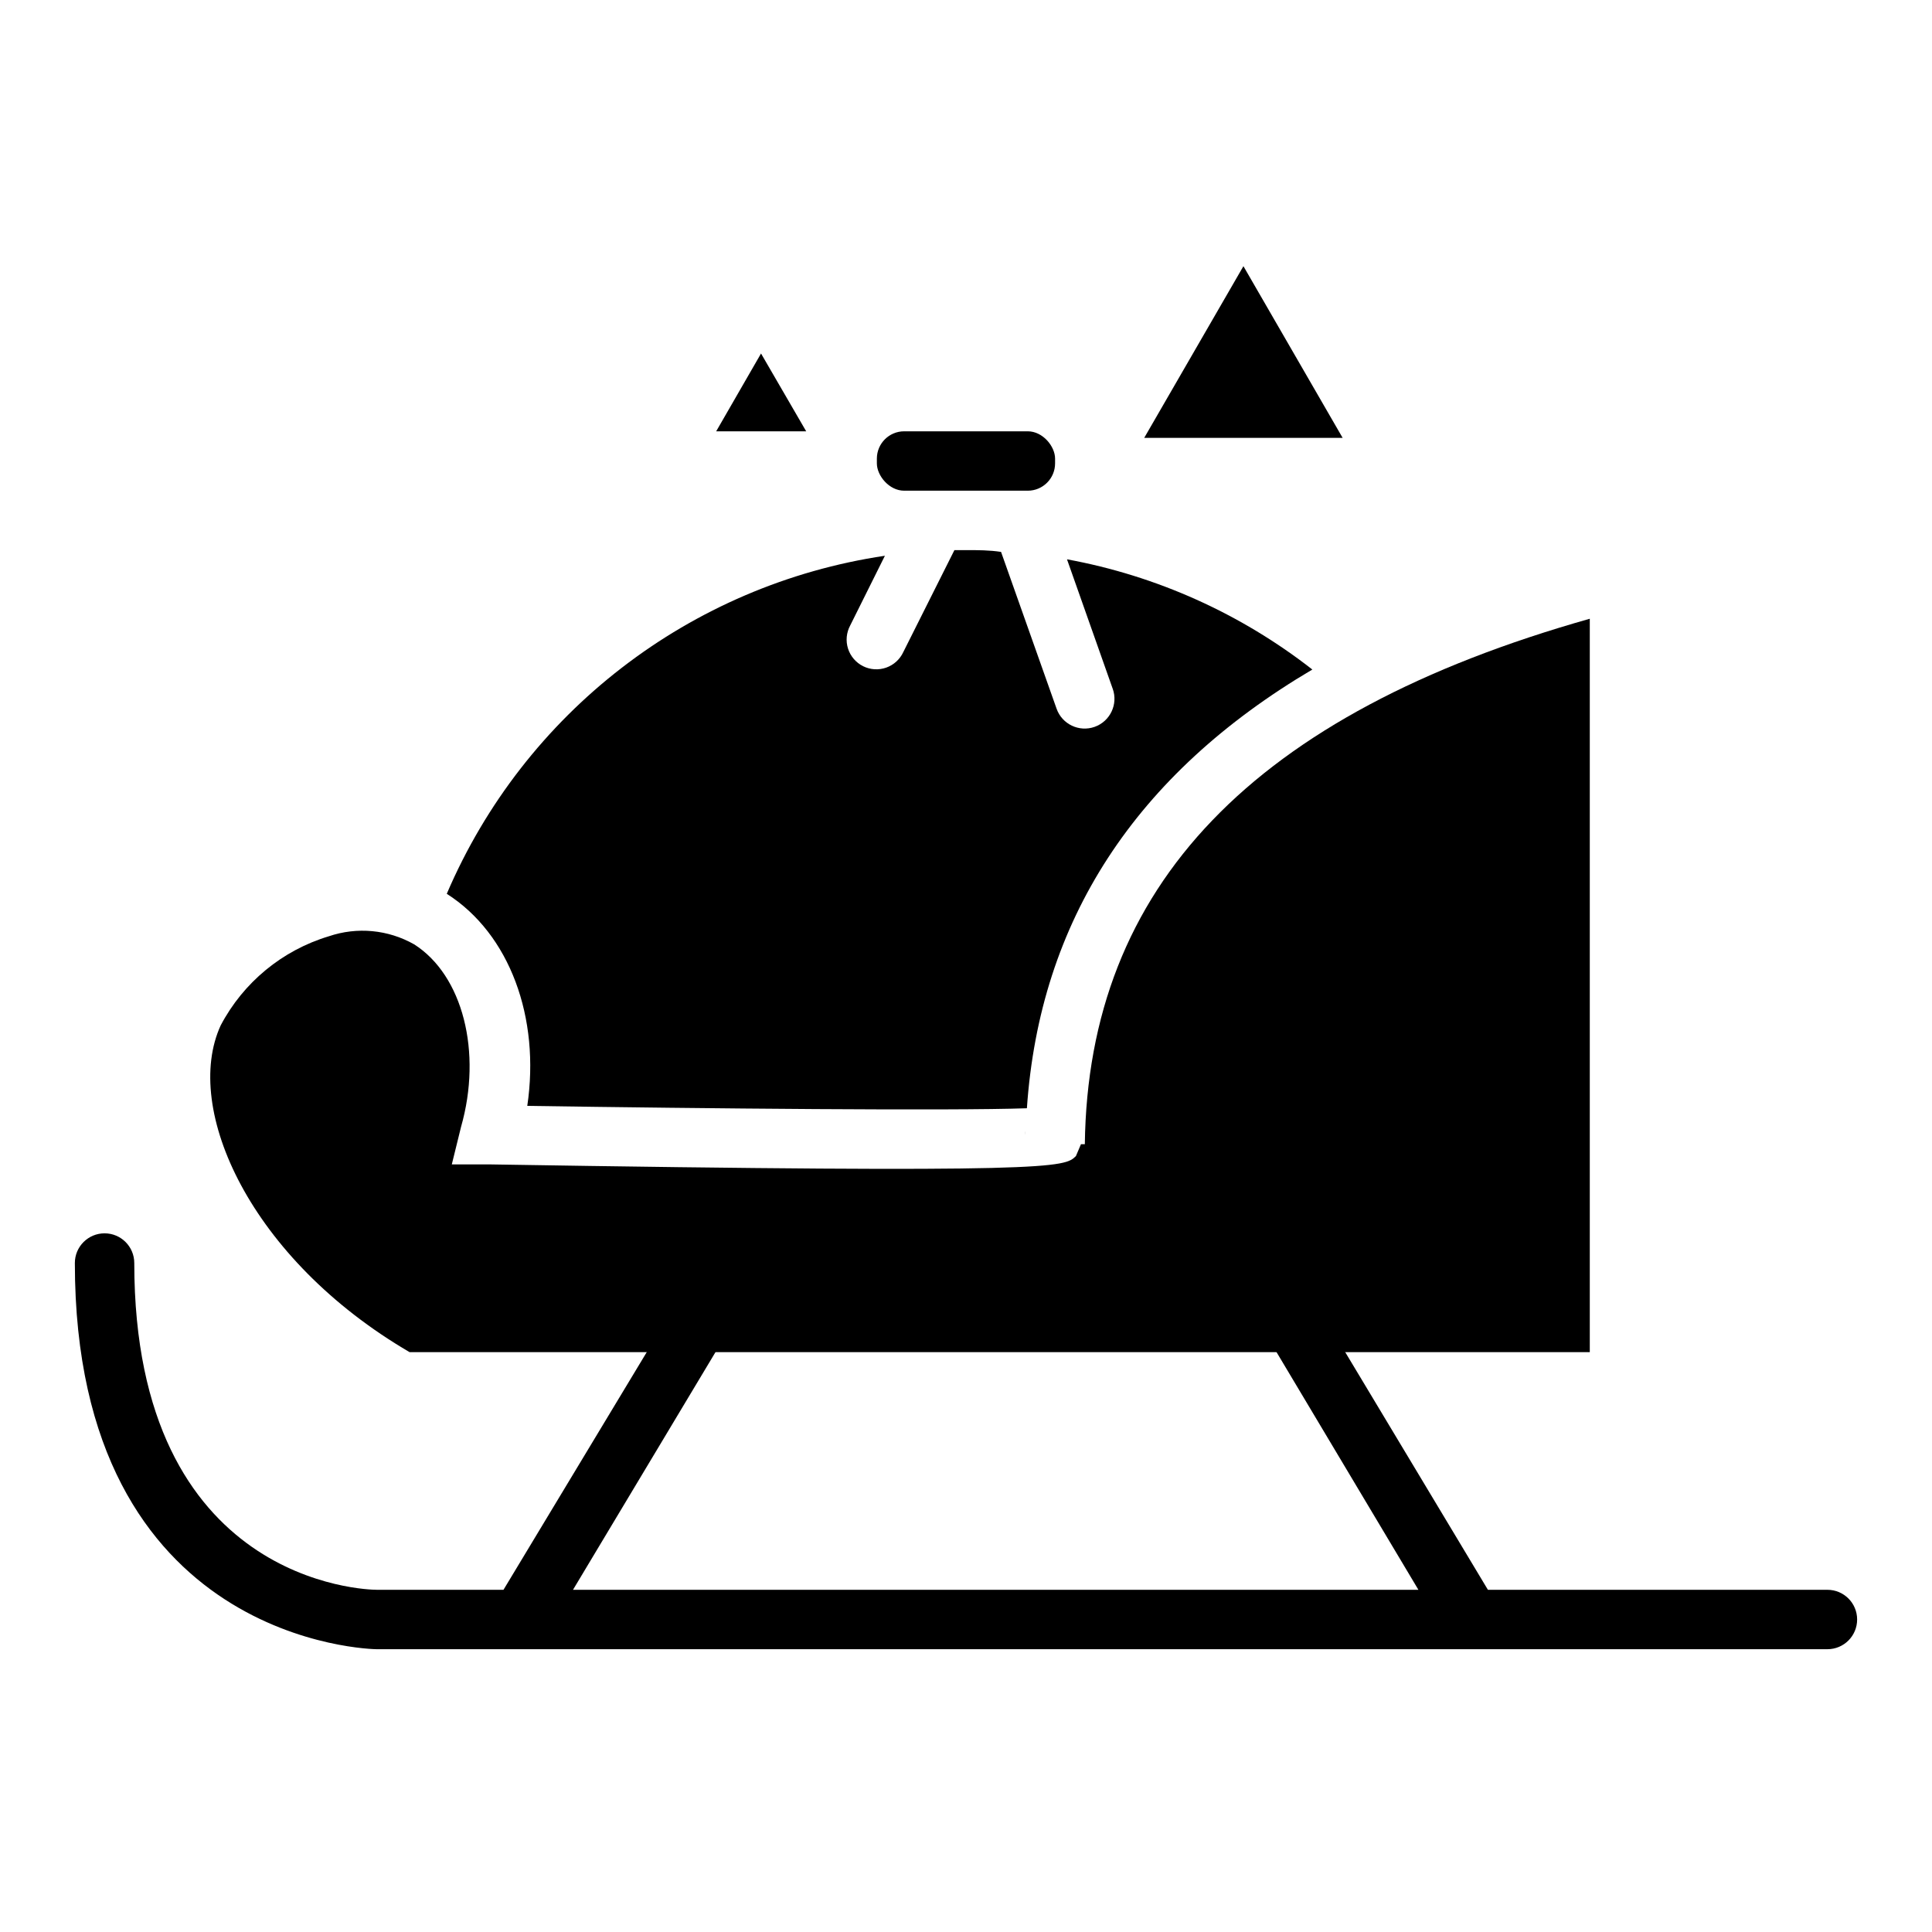 <?xml version="1.0" encoding="UTF-8"?>
<!-- Uploaded to: ICON Repo, www.svgrepo.com, Generator: ICON Repo Mixer Tools -->
<svg fill="#000000" width="800px" height="800px" version="1.1" viewBox="144 144 512 512" xmlns="http://www.w3.org/2000/svg">
 <g>
  <path d="m383.62 258.3h32.746c4 0 7.242 4 7.242 7.242v1.258c0 4-3.242 7.242-7.242 7.242h-32.746c-4 0-7.242-4-7.242-7.242v-1.258c0-4 3.242-7.242 7.242-7.242z"/>
  <path d="m473.52 214.54-26.293 45.5h52.586z"/>
  <path d="m345.68 237.68-11.887 20.625h23.855z"/>
  <path d="m283.73 437.07c46.84 0.707 112.41 1.34 132.41 0.629 3.387-49.672 28.734-88.559 75.648-116.27v0.004c-19.004-14.836-41.309-24.855-65.023-29.207l12.121 34.32h0.004c1.457 4.109-0.695 8.621-4.801 10.078-4.109 1.457-8.621-0.695-10.078-4.801l-14.719-41.562c-3.07-0.477-6.141-0.477-9.289-0.477h-3.07l-13.539 27-0.004 0.004c-0.887 1.934-2.523 3.426-4.531 4.137-2.008 0.707-4.219 0.574-6.125-0.375-1.906-0.949-3.348-2.629-3.996-4.66-0.645-2.027-0.441-4.231 0.562-6.109l9.211-18.5c-51.629 7.684-95.582 41.594-116.11 89.586 16.691 10.625 24.797 32.824 21.336 56.203z"/>
  <path d="m431.49 447.23h-1.023l-1.34 3.148c-3.07 2.992-4.723 4.644-155.16 2.203h-10.234l2.441-9.918c5.668-19.836 0.473-40.227-12.438-48.414h-0.004c-6.879-3.898-15.102-4.672-22.59-2.125-12.332 3.711-22.656 12.223-28.656 23.617-10.156 22.121 7.871 61.953 50.066 86.594h312.76v-194.36c-89.191 25.191-132.96 70.852-133.82 139.26z"/>
  <path d="m415.74 443.69c-0.023 0.367-0.023 0.734 0 1.102v-1.102z"/>
  <path d="m628.29 565.31h-89.98l-44.949-74.863-13.461 7.871 39.992 66.992h-224.04l40.07-66.832-13.461-7.871-45.031 74.703h-33.613c-2.598 0-64.234-1.496-64.234-86.594 0-4.348-3.523-7.871-7.871-7.871-4.348 0-7.875 3.523-7.875 7.871 0 101.16 79.195 102.34 79.98 102.34h384.47c4.348 0 7.871-3.523 7.871-7.871s-3.523-7.871-7.871-7.871z"/>
 </g>
</svg>